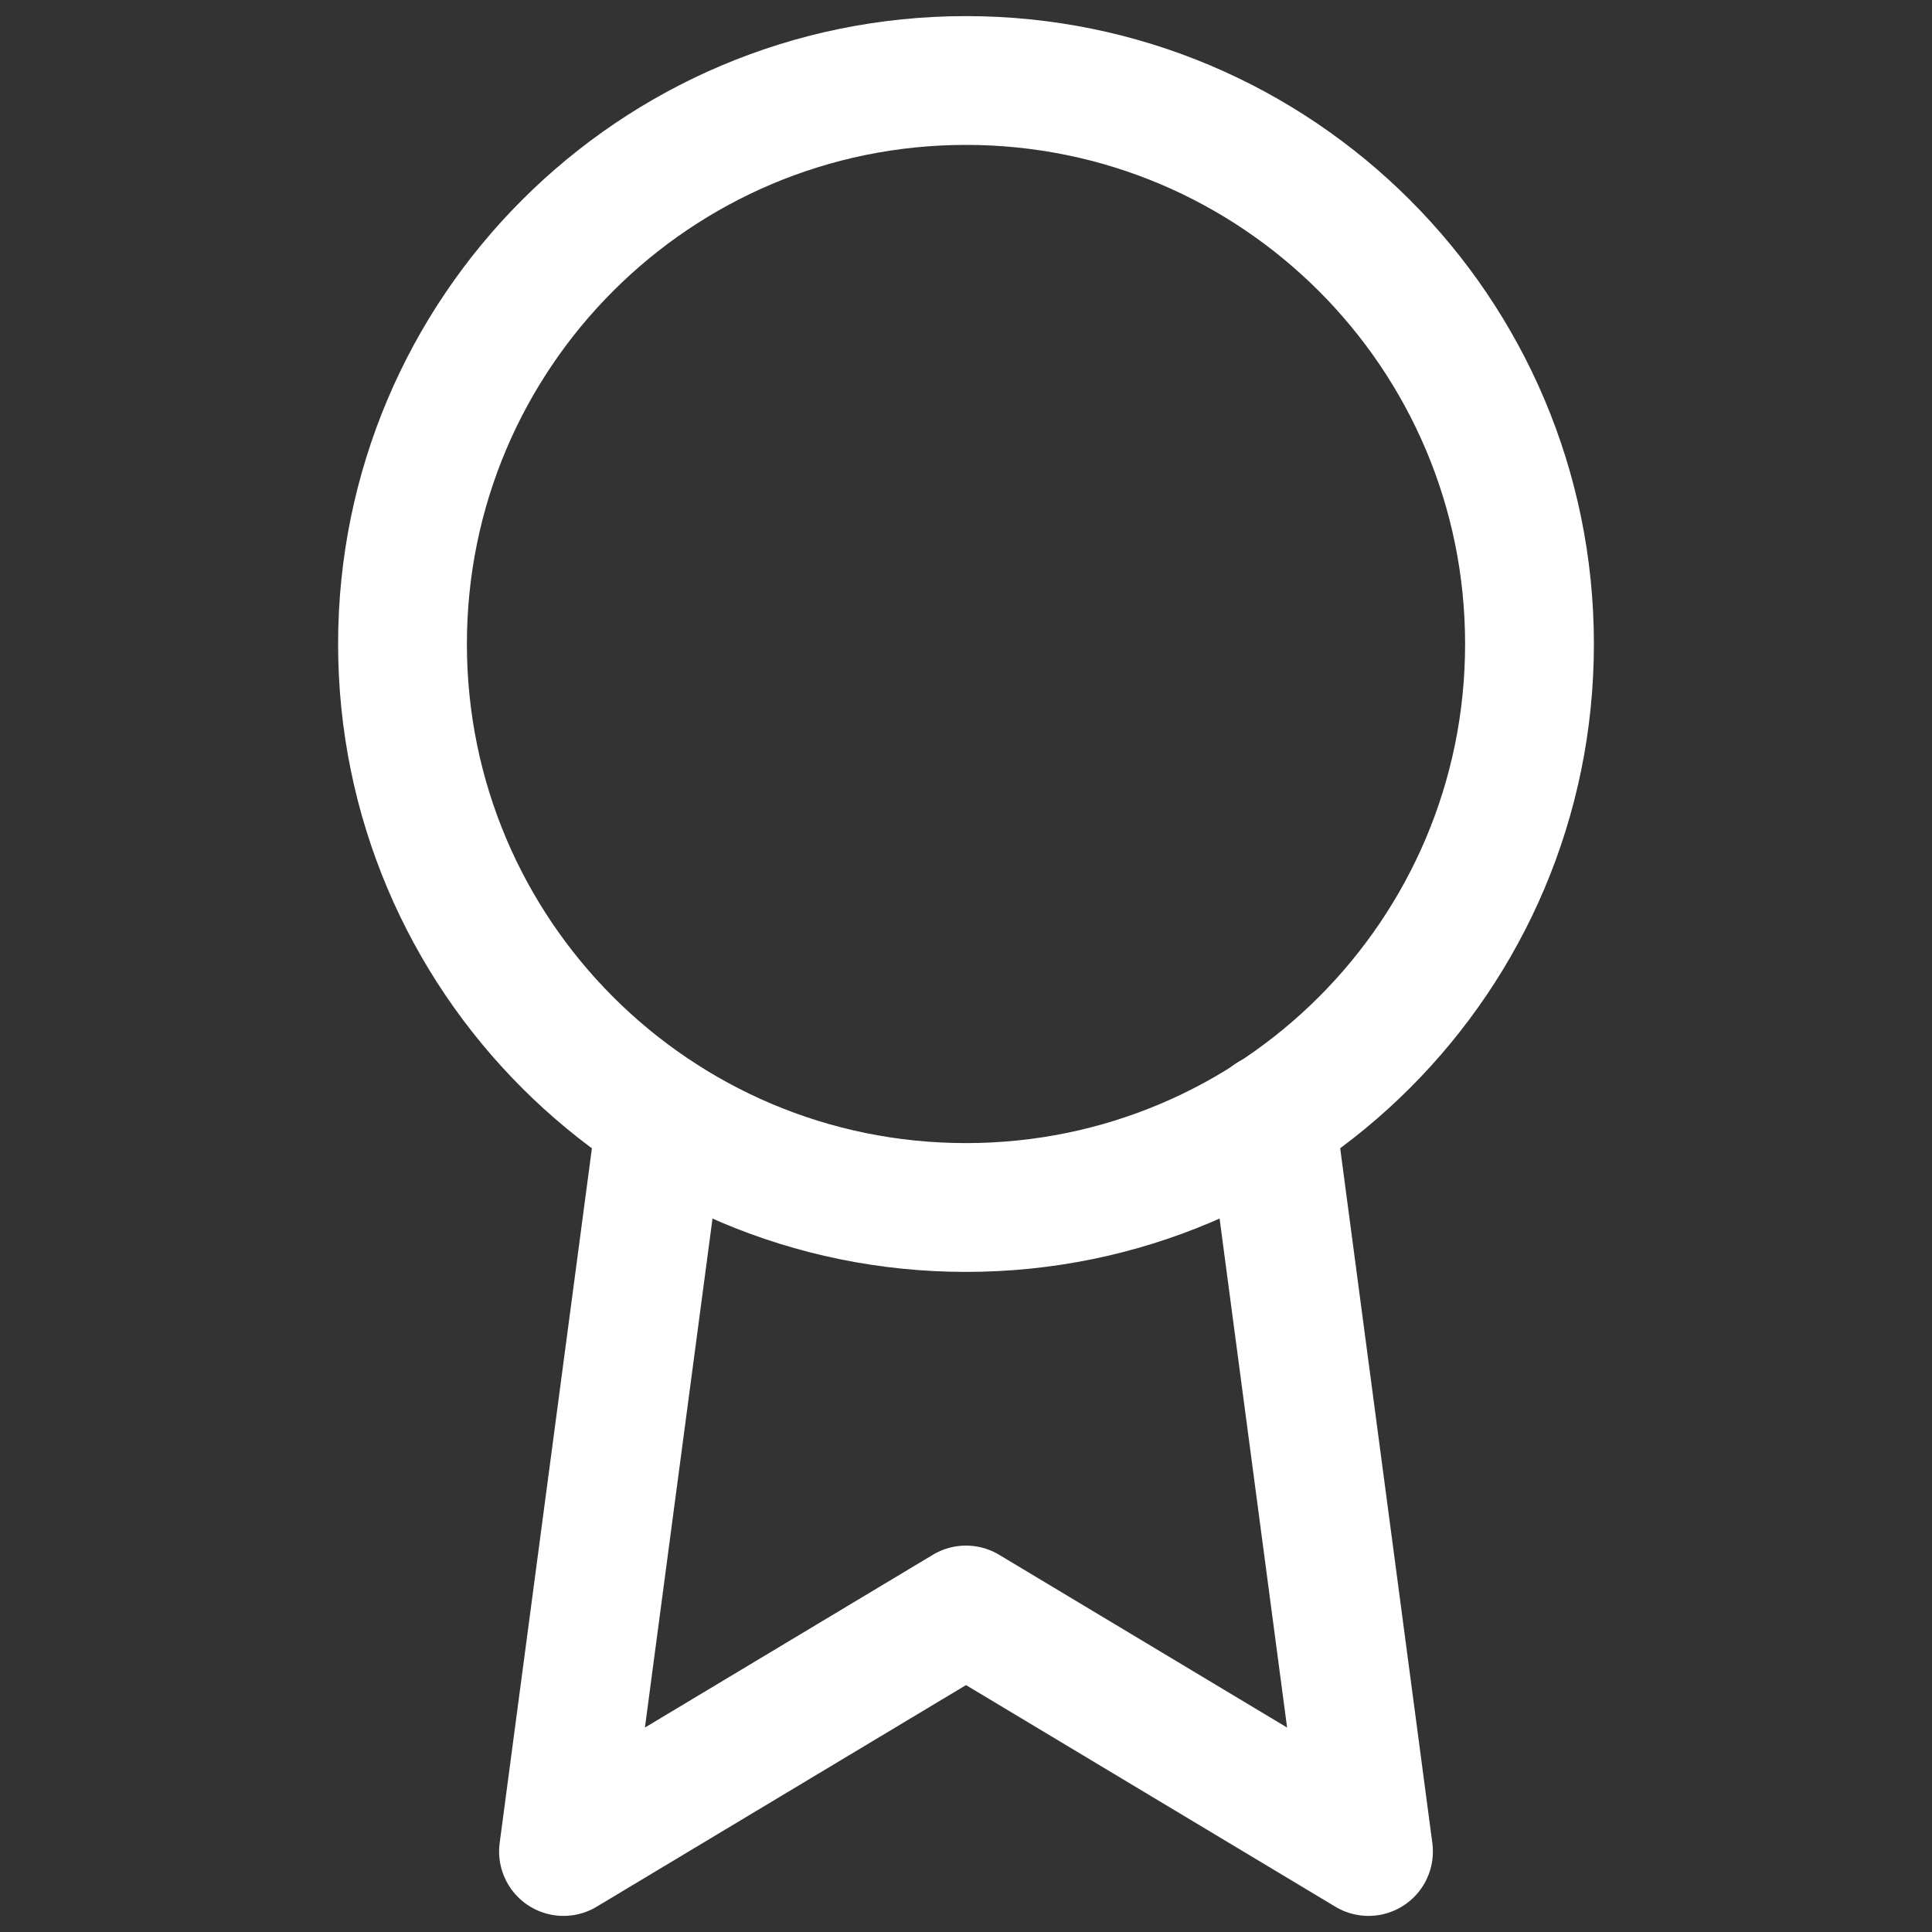 <?xml version="1.0" encoding="UTF-8"?> <svg xmlns="http://www.w3.org/2000/svg" width="30" height="30" viewBox="0 0 30 30" fill="none"><rect x="0" y="0" width="30" height="30" fill="#333333" stroke="none"/> <path d="M15 18.75C19.832 18.75 23.75 14.832 23.75 10C23.75 5.168 19.832 1.25 15 1.25C10.168 1.25 6.25 5.168 6.25 10C6.25 14.832 10.168 18.75 15 18.75Z" stroke="white" stroke-width="2" stroke-linecap="round" stroke-linejoin="round"></path> <path d="M10.262 17.362L8.75 28.75L15 25L21.25 28.75L19.738 17.35" stroke="white" stroke-width="2" stroke-linecap="round" stroke-linejoin="round"></path> </svg> 